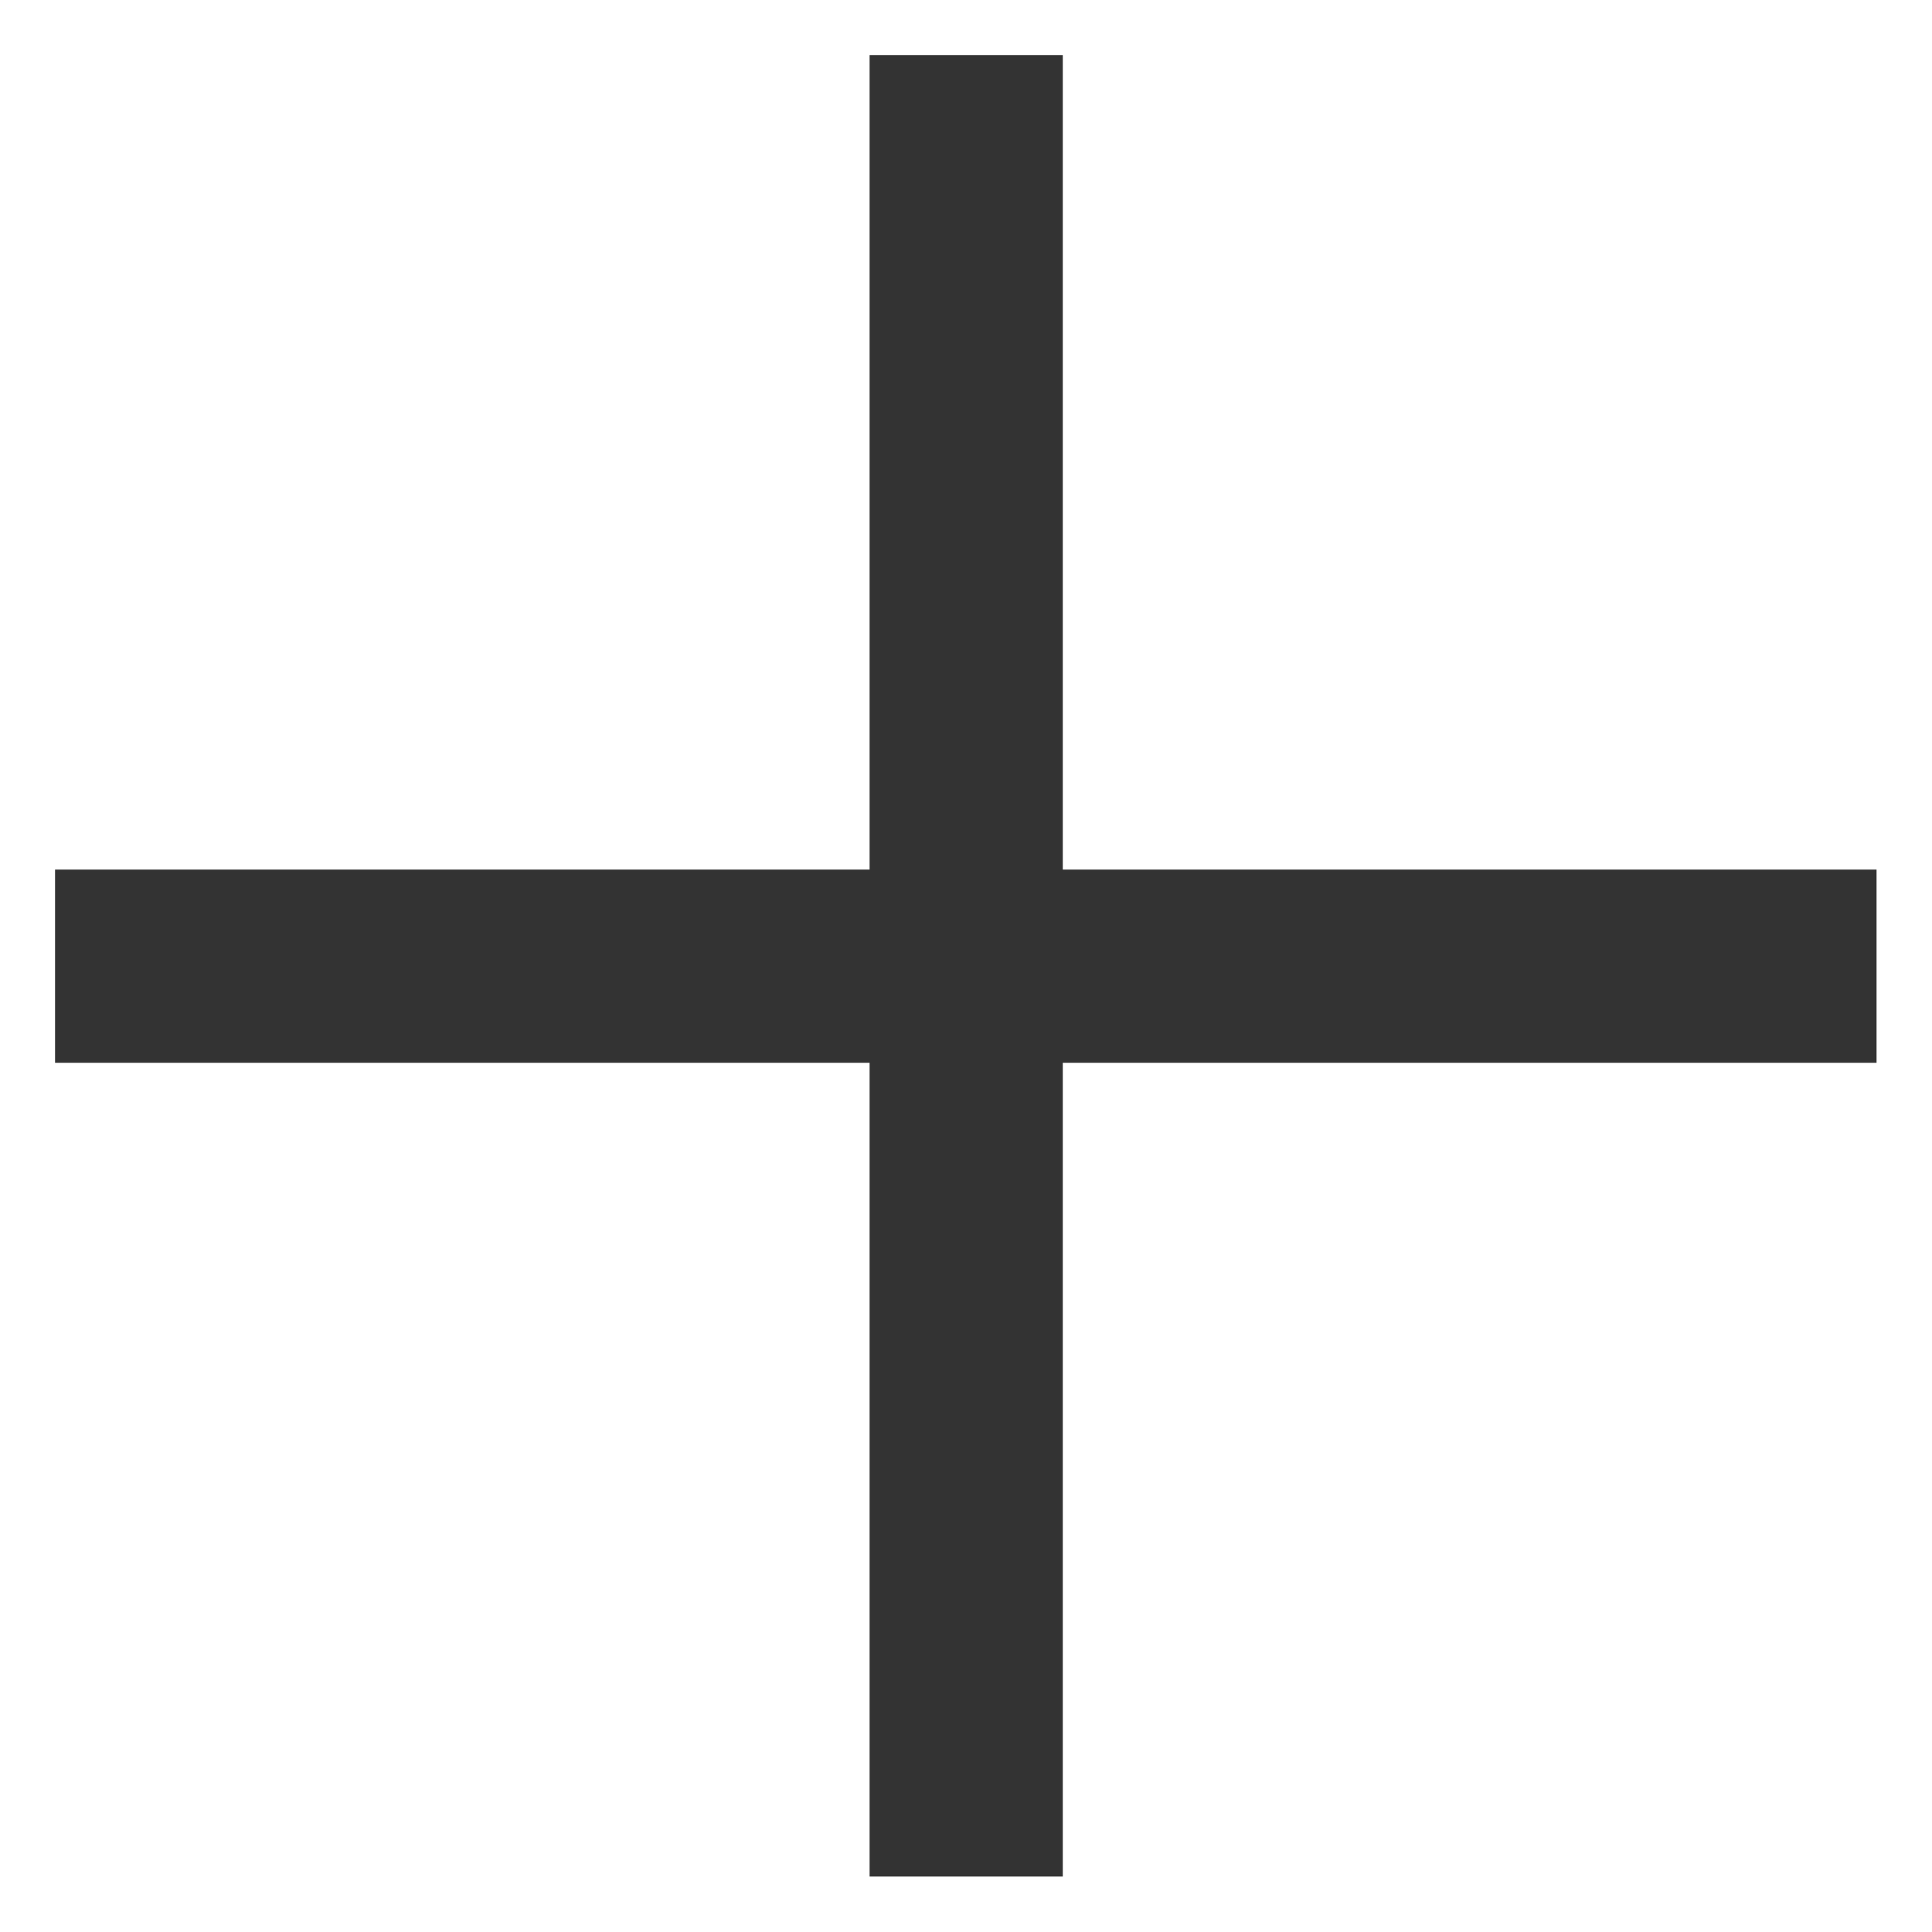 <svg width="20" height="20" viewBox="0 0 20 20" fill="none" xmlns="http://www.w3.org/2000/svg">
<g clip-path="url(#clip0_701_8369)">
<path d="M19.426 10.002H0.57" stroke="#333333" stroke-width="2"/>
<path d="M10.002 0.57L10.002 19.426" stroke="#333333" stroke-width="2"/>
</g>
<defs>
<clipPath id="clip0_701_8369">
<rect width="20" height="20" fill="white"/>
</clipPath>
</defs>
</svg>
